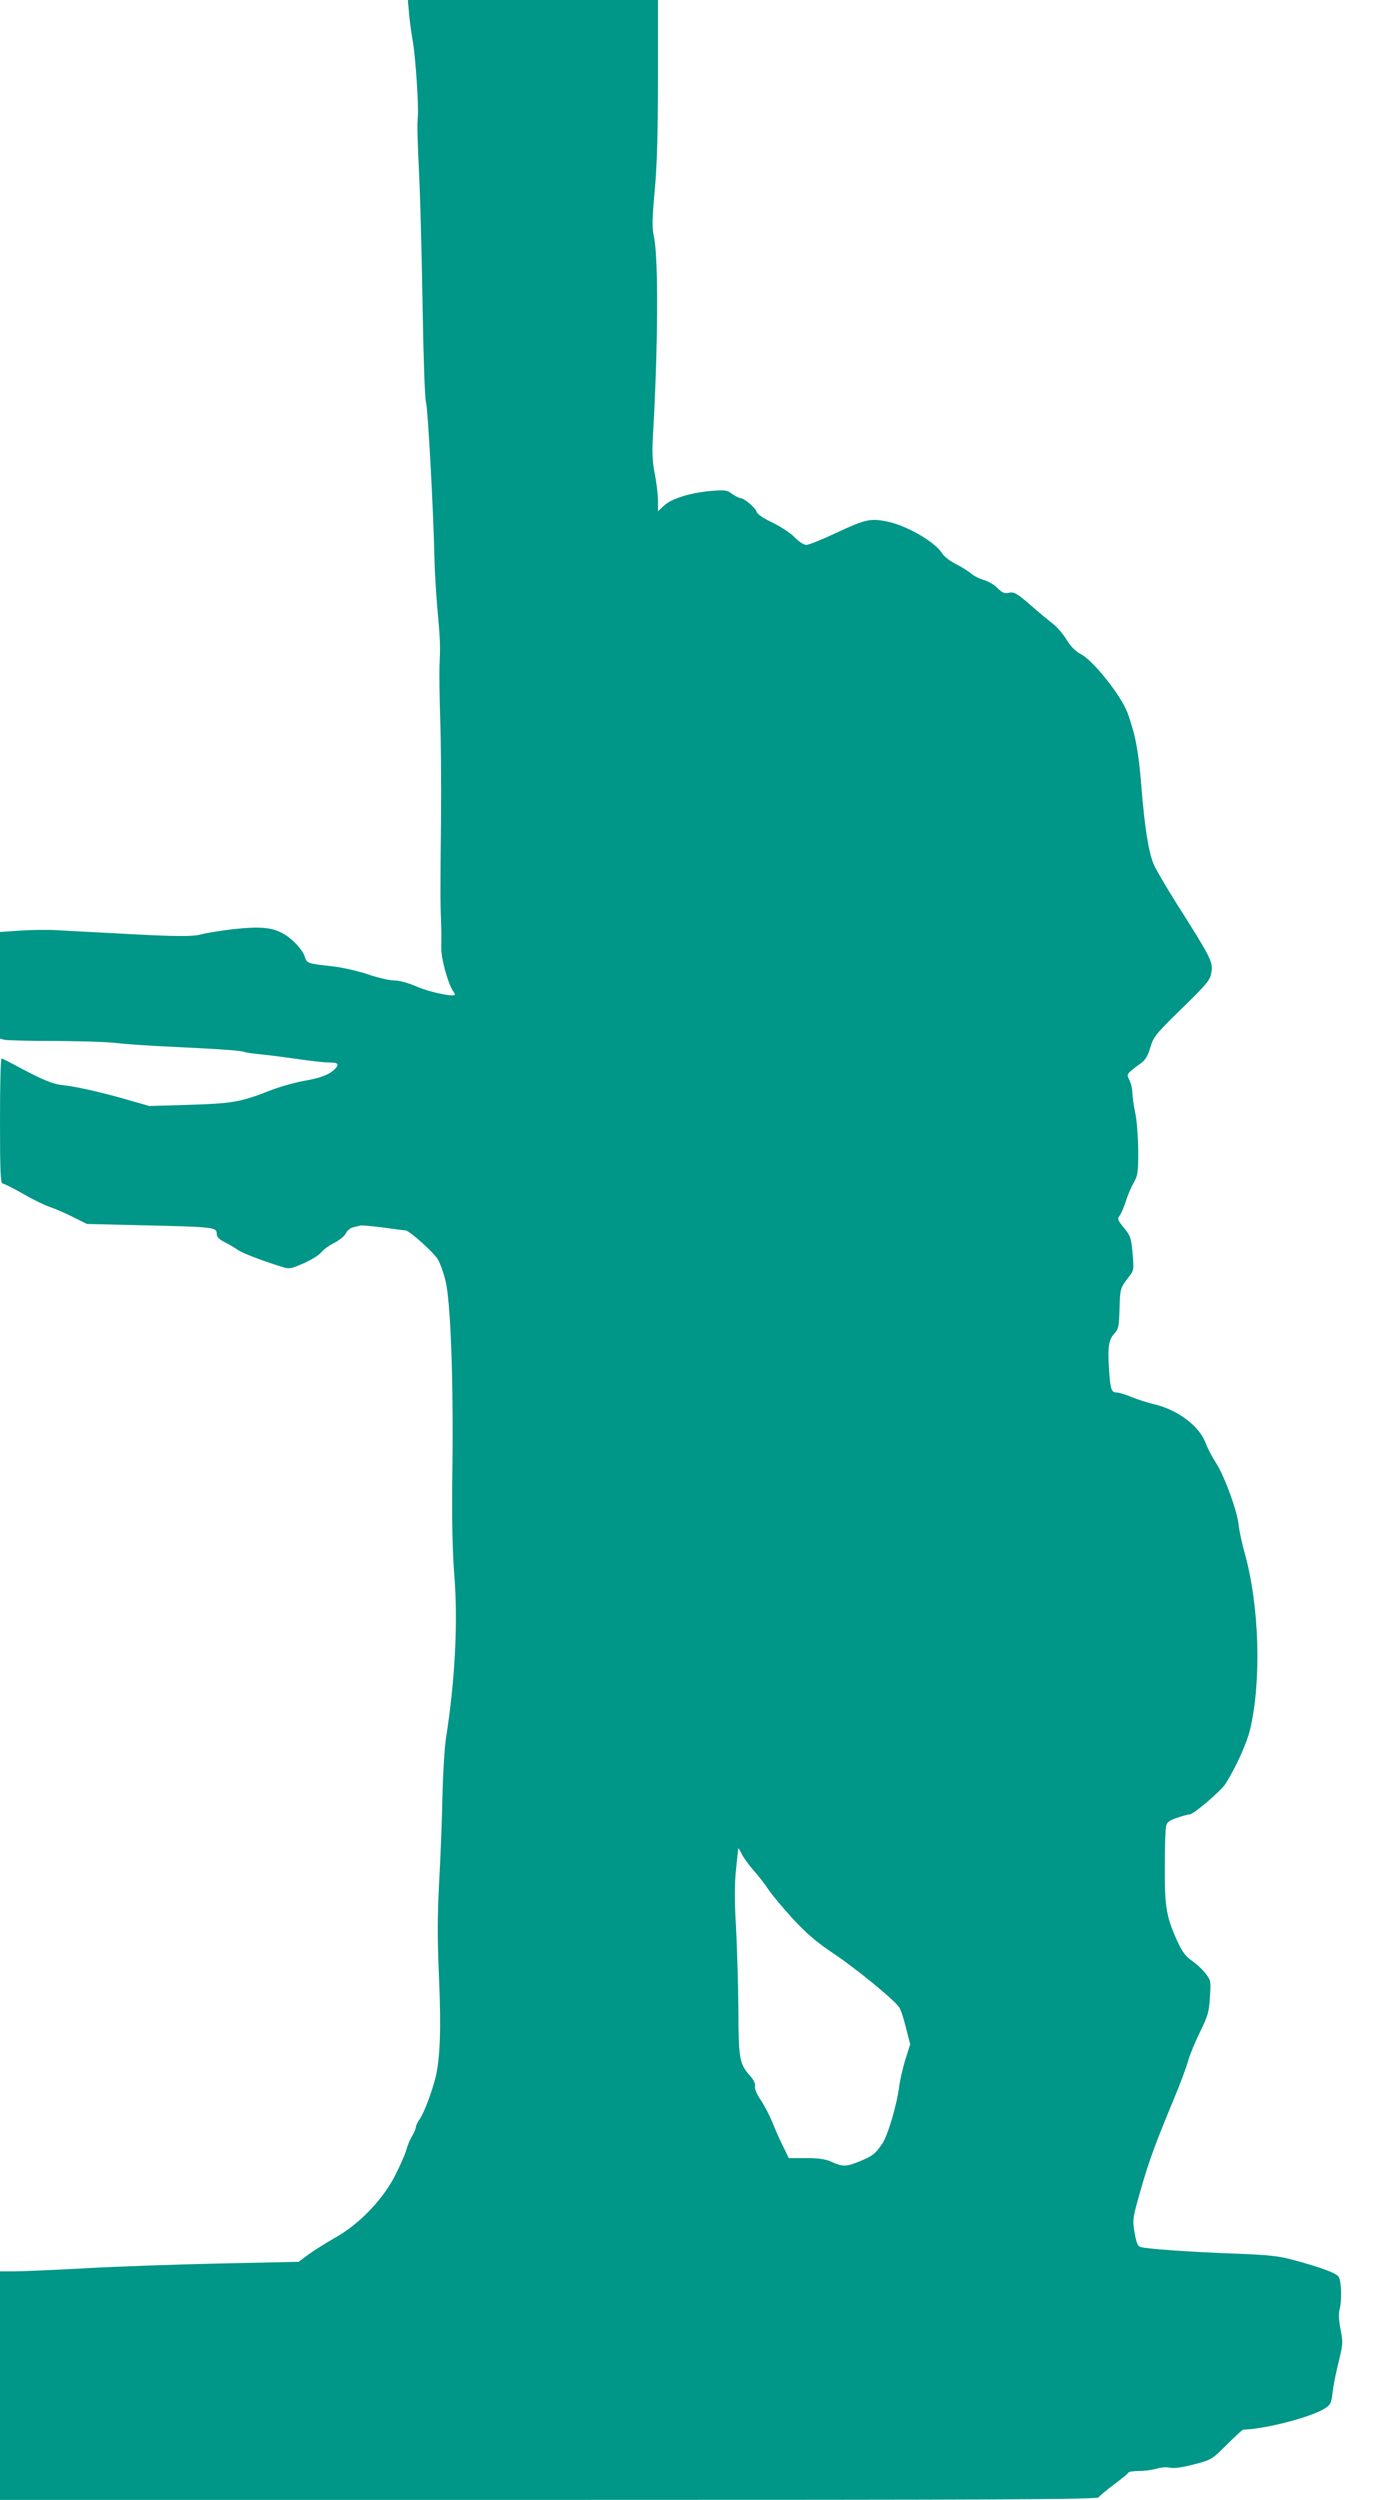 <?xml version="1.0" standalone="no"?>
<!DOCTYPE svg PUBLIC "-//W3C//DTD SVG 20010904//EN"
 "http://www.w3.org/TR/2001/REC-SVG-20010904/DTD/svg10.dtd">
<svg version="1.0" xmlns="http://www.w3.org/2000/svg"
 width="714pt" height="1280pt" viewBox="0 0 714 1280"
 preserveAspectRatio="xMidYMid meet">
<g transform="translate(0,1280) scale(0.1,-0.1)"
fill="#009688" stroke="none">
<path d="M2095 12733 c3 -38 12 -104 20 -148 14 -85 30 -326 25 -385 -4 -46
-3 -84 9 -345 5 -121 12 -413 16 -650 4 -243 11 -445 17 -465 10 -34 38 -558
43 -790 1 -63 8 -182 15 -265 15 -159 16 -192 11 -295 -1 -36 0 -162 4 -280 4
-118 5 -336 4 -485 -4 -376 -4 -449 0 -540 2 -44 2 -105 1 -136 -2 -54 37
-195 63 -227 5 -7 8 -14 6 -16 -12 -11 -135 16 -196 43 -44 19 -88 31 -115 31
-24 0 -84 14 -133 31 -50 17 -130 35 -180 41 -134 15 -132 14 -145 52 -11 35
-67 93 -112 117 -57 31 -119 36 -248 22 -69 -8 -143 -20 -165 -26 -45 -14
-140 -13 -440 4 -116 6 -250 13 -300 16 -50 3 -136 2 -193 -2 l-102 -7 0 -273
0 -273 23 -6 c12 -3 130 -6 262 -6 132 -1 274 -5 315 -11 41 -5 169 -14 285
-19 253 -12 345 -19 365 -26 8 -3 53 -10 100 -14 47 -5 130 -16 185 -24 55 -8
121 -16 148 -16 50 0 57 -8 31 -35 -29 -28 -70 -44 -155 -59 -46 -8 -125 -30
-176 -50 -152 -59 -190 -66 -413 -73 l-206 -6 -104 30 c-138 40 -272 70 -339
77 -52 5 -107 28 -251 106 -30 16 -58 30 -62 30 -5 0 -8 -144 -8 -320 0 -255
3 -320 13 -320 7 0 53 -23 102 -51 50 -29 113 -60 140 -69 28 -9 82 -33 120
-52 l70 -35 295 -7 c353 -8 370 -10 370 -42 0 -18 11 -29 42 -45 24 -12 54
-30 68 -40 24 -16 119 -53 219 -84 43 -14 48 -13 115 16 39 17 79 42 90 55 10
14 40 36 68 50 27 14 54 36 60 50 6 13 23 27 37 30 14 3 31 7 37 9 6 2 58 -3
115 -10 57 -8 109 -15 116 -15 19 0 141 -110 165 -147 12 -20 30 -70 40 -112
26 -104 41 -512 35 -971 -3 -248 0 -409 10 -535 19 -242 4 -537 -42 -830 -8
-49 -16 -187 -19 -305 -2 -118 -10 -318 -17 -444 -9 -175 -9 -289 0 -490 11
-259 5 -412 -19 -506 -19 -75 -60 -183 -80 -210 -11 -15 -20 -34 -20 -42 0 -7
-9 -27 -19 -45 -11 -17 -25 -51 -31 -75 -7 -24 -35 -86 -62 -138 -65 -121
-184 -243 -304 -309 -43 -25 -103 -62 -132 -83 l-52 -39 -418 -9 c-229 -5
-541 -16 -692 -25 -151 -8 -308 -15 -347 -15 l-73 0 0 -585 0 -585 2810 0
c2310 0 2810 2 2817 13 4 7 41 37 80 67 40 29 73 57 73 60 0 4 25 8 55 8 30 0
71 6 90 12 19 6 49 9 66 5 20 -5 64 1 122 16 91 24 93 24 170 101 43 43 81 78
85 78 106 1 342 62 414 106 33 21 37 28 43 81 4 32 15 92 25 133 29 118 30
121 16 194 -9 45 -10 80 -5 100 13 46 10 148 -5 169 -15 19 -83 45 -226 84
-81 22 -125 27 -305 34 -225 8 -454 24 -484 34 -14 4 -21 23 -30 75 -11 67
-10 72 33 222 43 150 74 233 174 474 28 67 58 148 67 180 9 33 37 100 62 151
40 82 46 102 50 177 6 81 4 87 -21 120 -15 20 -46 49 -69 65 -33 22 -51 46
-75 98 -58 126 -67 178 -66 383 0 102 3 197 7 211 5 20 18 29 58 42 28 10 56
17 63 17 21 1 161 121 184 158 53 84 110 211 125 277 59 250 47 634 -27 900
-14 50 -29 117 -32 150 -9 75 -75 254 -119 320 -18 28 -41 71 -50 97 -32 86
-143 170 -264 198 -30 7 -81 23 -113 36 -31 13 -66 24 -77 24 -29 0 -34 14
-41 124 -7 112 -1 148 31 182 18 19 21 36 23 122 3 105 4 107 47 163 27 34 27
37 20 122 -7 79 -11 90 -44 130 -33 40 -35 46 -22 63 8 11 22 43 31 72 9 29
27 72 40 95 22 38 24 53 24 167 -1 70 -7 153 -15 190 -8 36 -14 82 -15 103 0
21 -7 51 -15 66 -13 26 -13 30 8 48 12 11 36 29 52 40 22 16 34 37 47 80 16
54 26 67 162 200 134 131 145 145 151 187 8 51 -3 73 -180 352 -55 87 -107
177 -116 199 -27 65 -47 196 -63 400 -15 180 -29 258 -70 373 -31 86 -174 268
-239 302 -28 15 -53 40 -75 76 -18 30 -50 66 -70 81 -20 15 -72 58 -115 96
-69 60 -83 67 -108 62 -24 -5 -35 -1 -60 24 -16 17 -48 35 -69 41 -22 6 -52
21 -67 34 -15 13 -51 35 -79 49 -28 14 -60 39 -70 56 -37 58 -184 142 -282
161 -84 17 -110 11 -260 -59 -72 -34 -140 -61 -152 -61 -13 0 -39 17 -60 39
-21 22 -72 55 -113 75 -47 22 -78 43 -82 56 -7 22 -65 70 -84 70 -6 0 -25 10
-41 21 -26 20 -36 21 -111 15 -107 -10 -199 -39 -238 -75 l-31 -29 0 55 c0 31
-7 91 -16 135 -11 54 -14 107 -11 171 28 477 30 929 7 1042 -11 50 -10 91 4
245 12 134 16 294 16 578 l0 392 -640 0 -641 0 6 -67z m1764 -9509 c24 -27 59
-71 77 -99 18 -27 75 -95 126 -151 70 -75 121 -119 208 -177 114 -76 307 -234
335 -274 8 -11 24 -58 35 -105 l22 -85 -25 -79 c-13 -43 -27 -104 -31 -134
-12 -97 -58 -253 -87 -296 -36 -53 -49 -63 -117 -91 -69 -28 -85 -28 -141 -3
-33 15 -65 20 -132 20 l-89 0 -28 58 c-16 31 -41 87 -55 123 -15 37 -42 89
-61 117 -21 31 -32 59 -29 70 3 12 -6 32 -25 53 -55 63 -59 83 -60 339 -1 129
-7 319 -12 421 -8 130 -8 216 -1 288 6 57 11 108 12 115 0 6 8 -5 17 -25 9
-19 37 -57 61 -85z"/>
</g>
</svg>
